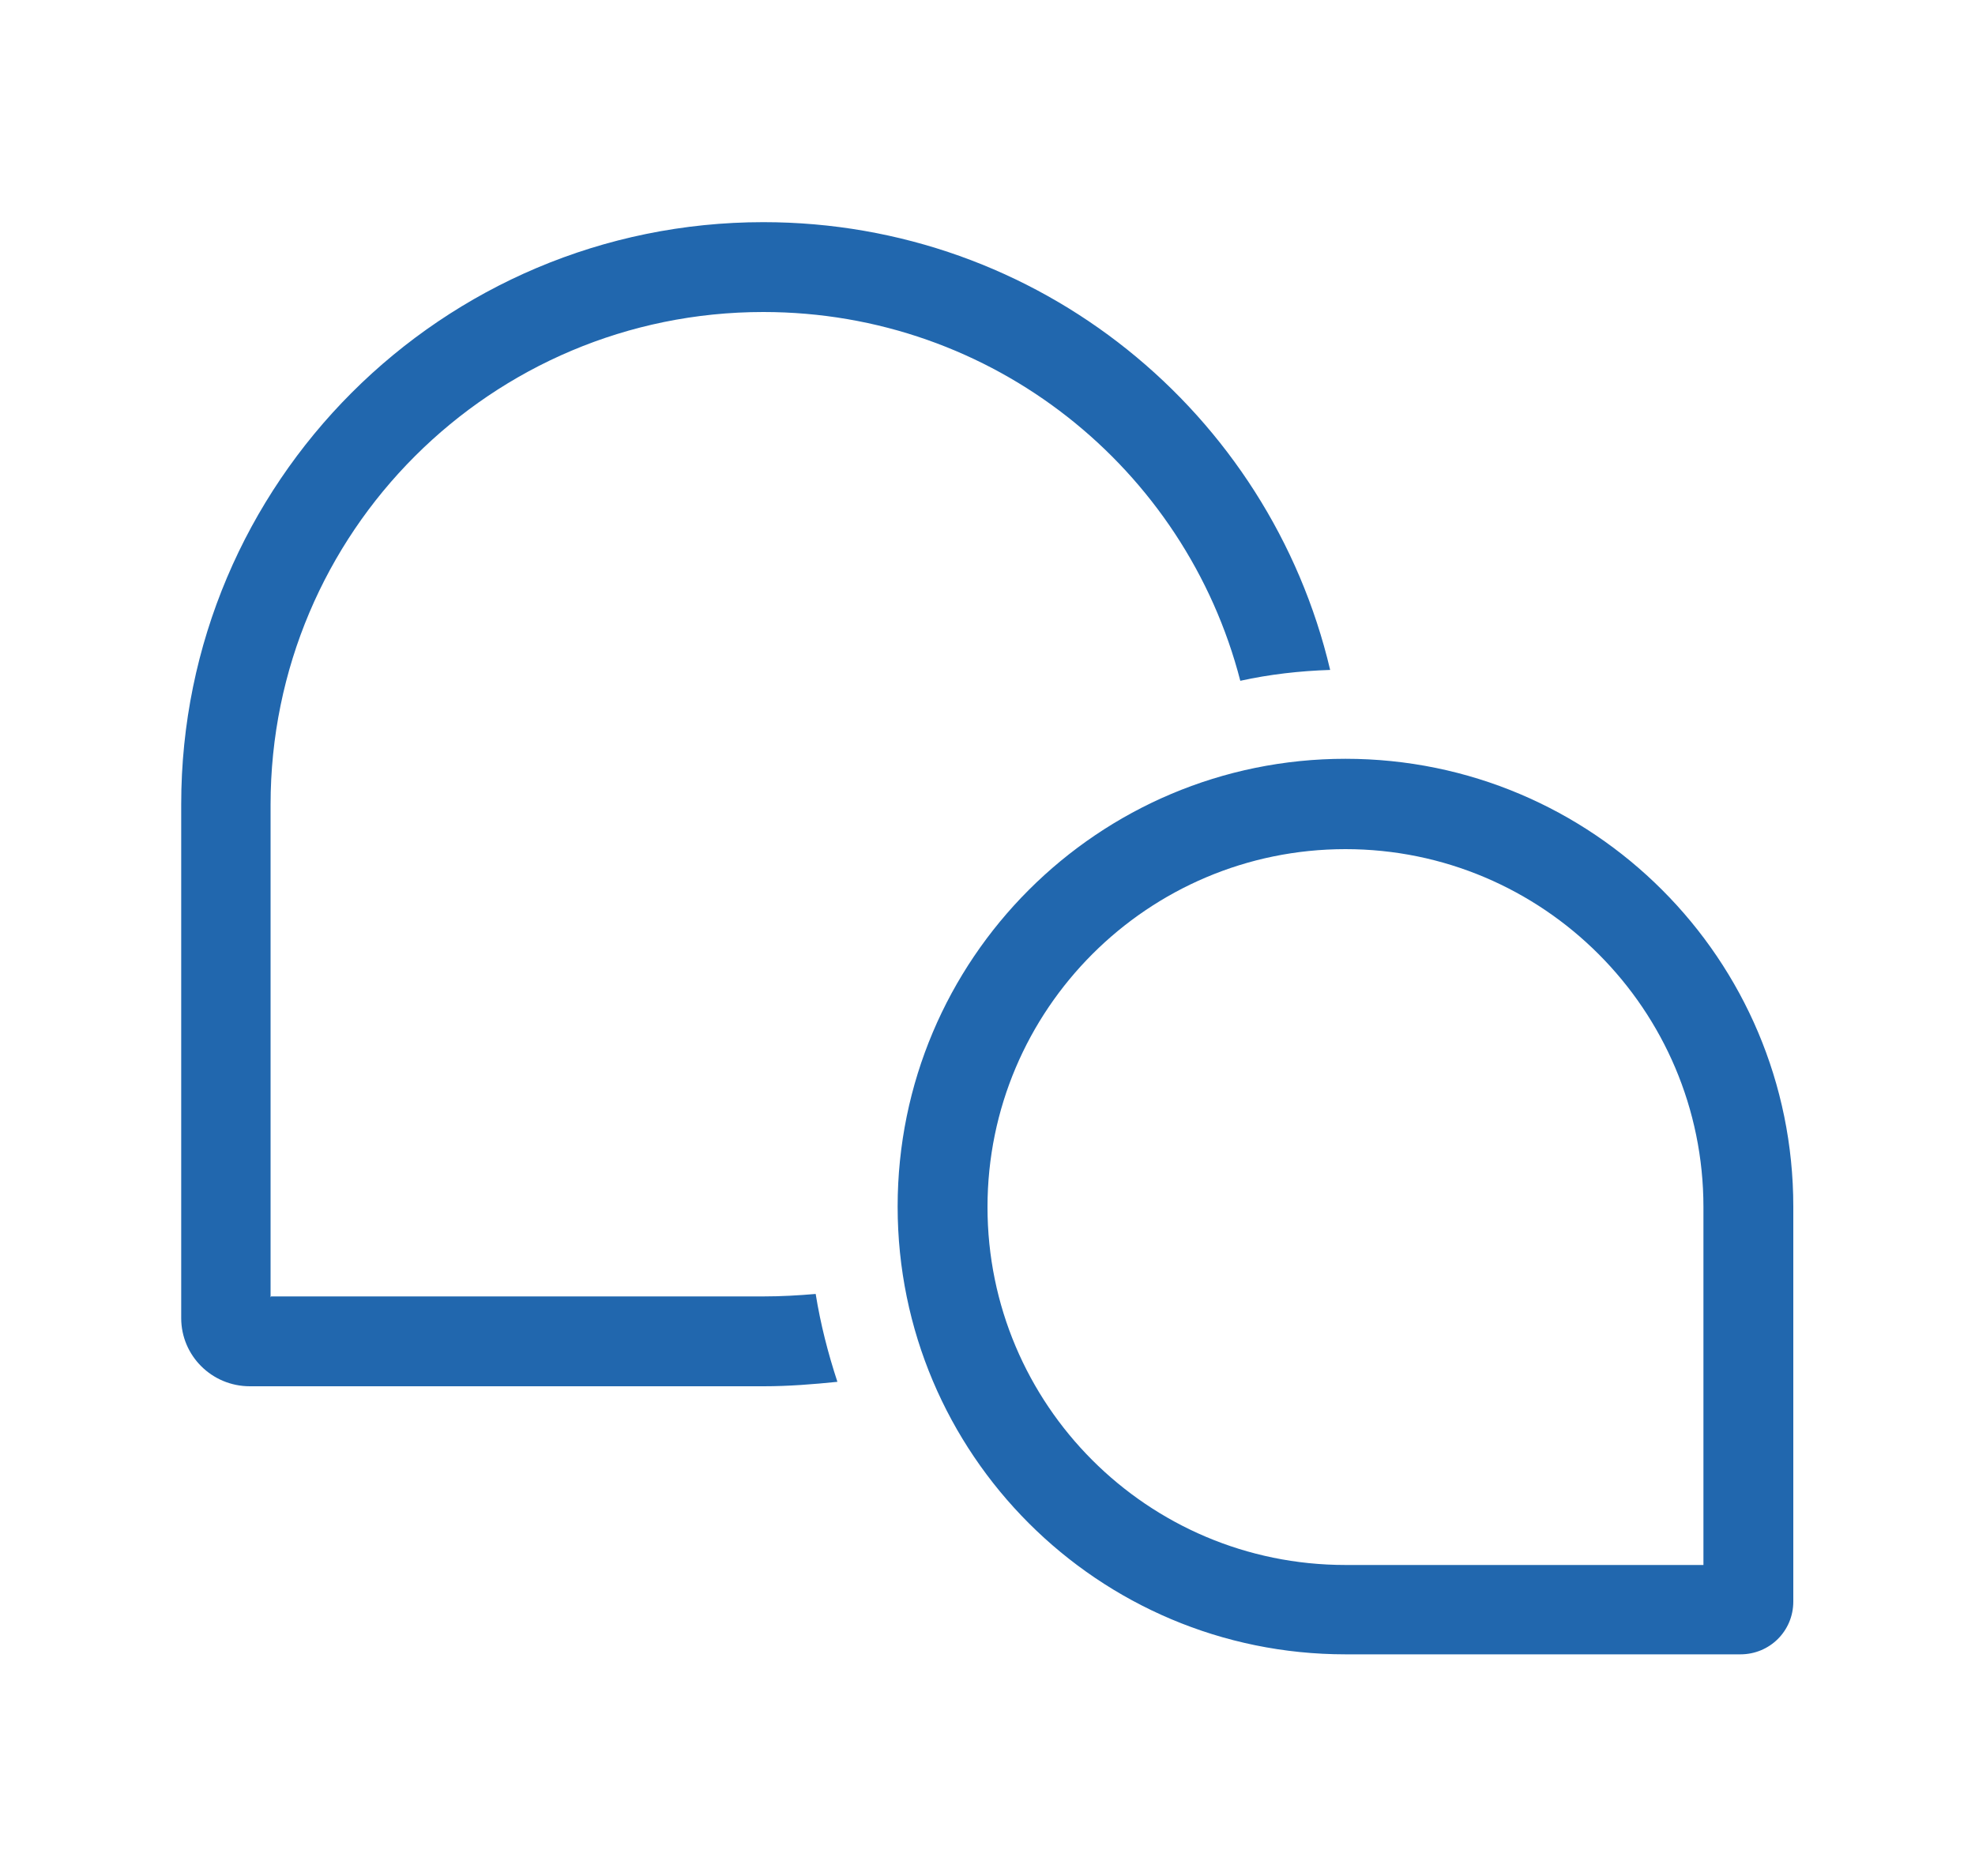 <?xml version="1.0" encoding="UTF-8"?><svg id="_レイヤー_2" xmlns="http://www.w3.org/2000/svg" width="40" height="38" xmlns:xlink="http://www.w3.org/1999/xlink" viewBox="0 0 40 38"><defs><style>.cls-1{fill:none;}.cls-2{fill:#2167ae;}.cls-3{clip-path:url(#clippath);}</style><clipPath id="clippath"><rect class="cls-1" width="40" height="38"/></clipPath></defs><g id="_レイヤー_1-2"><g class="cls-3"><path class="cls-2" d="M5.49,26.26h9.98c.35,0,.7-.02,1.05-.05.1.62.25,1.2.44,1.78-.49.05-.99.09-1.49.09H5.06c-.77,0-1.39-.62-1.39-1.38v-10.41c0-6.51,5.28-11.79,11.79-11.79,5.58,0,10.25,3.86,11.48,9.07-.62.02-1.23.09-1.82.22-1.11-4.3-5.01-7.47-9.66-7.47-5.51,0-9.98,4.46-9.98,9.98v9.98ZM27.25,31.7c-4.01,0-7.25-3.25-7.25-7.25s3.25-7.25,7.25-7.25,7.25,3.25,7.25,7.25v7.25h-7.25ZM36.32,24.44c0-5.01-4.06-9.07-9.07-9.07s-9.07,4.06-9.07,9.07,4.06,9.07,9.07,9.07h8c.59,0,1.07-.47,1.07-1.07v-8Z"/></g></g></svg>